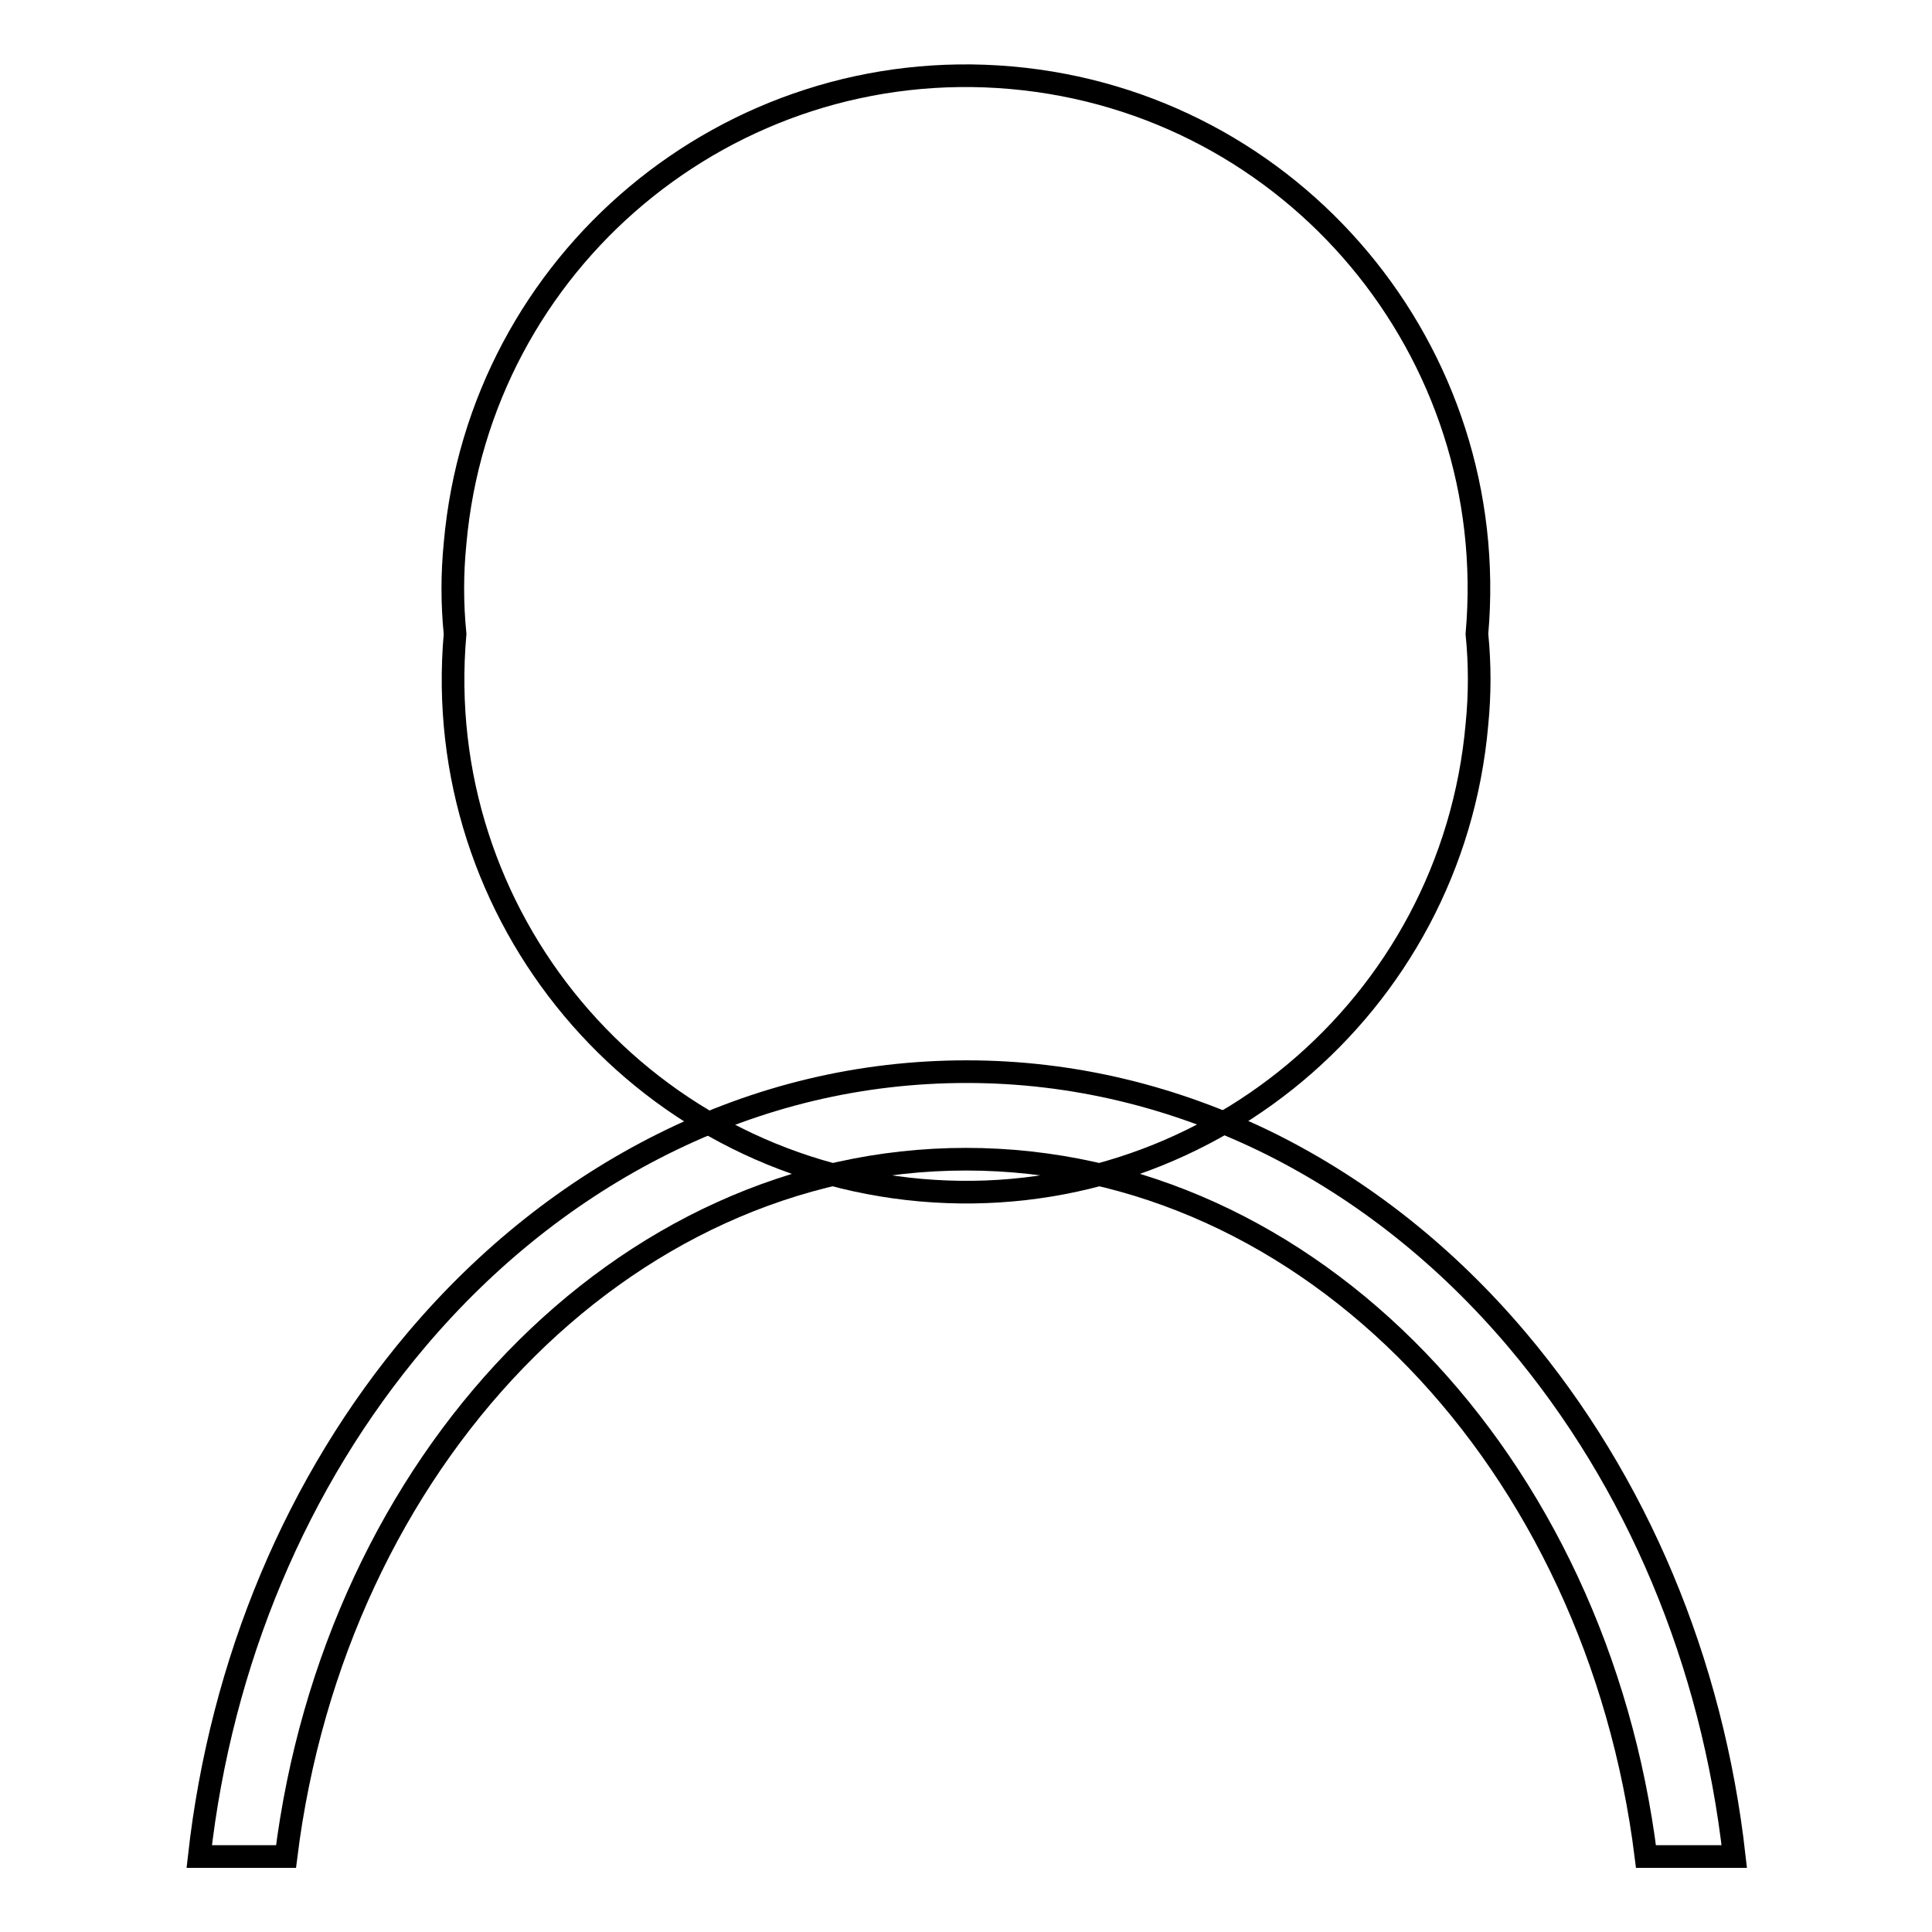 <?xml version="1.0" encoding="utf-8"?>
<!-- Svg Vector Icons : http://www.onlinewebfonts.com/icon -->
<!DOCTYPE svg PUBLIC "-//W3C//DTD SVG 1.1//EN" "http://www.w3.org/Graphics/SVG/1.1/DTD/svg11.dtd">
<svg version="1.1" xmlns="http://www.w3.org/2000/svg" xmlns:xlink="http://www.w3.org/1999/xlink" x="0px" y="0px" viewBox="0 0 256 256" enable-background="new 0 0 256 256" xml:space="preserve">
<g><g><path stroke-width="3" fill-opacity="0" stroke="#000000"  d="M60.3,84c-3.3,37.4,24.3,70.4,61.7,73.7c37.4,3.3,70.4-24.3,73.7-61.7c0.4-4,0.4-8,0-12c3.3-37.4-24.3-70.4-61.7-73.7C96.6,7,63.6,34.6,60.3,72C59.9,76,59.9,80,60.3,84L60.3,84z"/><path stroke-width="3" fill-opacity="0" stroke="#000000"  d="M37.9,246c6.5-52.2,44.4-92.4,90.1-92.4s83.6,40.2,90.1,92.4h11.7c-2.9-25.8-12.9-49.7-28.8-68.5c-9.4-11.1-20.4-19.8-32.6-25.9c-12.7-6.3-26.3-9.6-40.3-9.6c-14,0-27.5,3.2-40.3,9.6c-12.2,6.1-23.2,14.8-32.6,25.9c-15.9,18.8-25.9,42.7-28.8,68.5H37.9z"/></g></g>
</svg>
